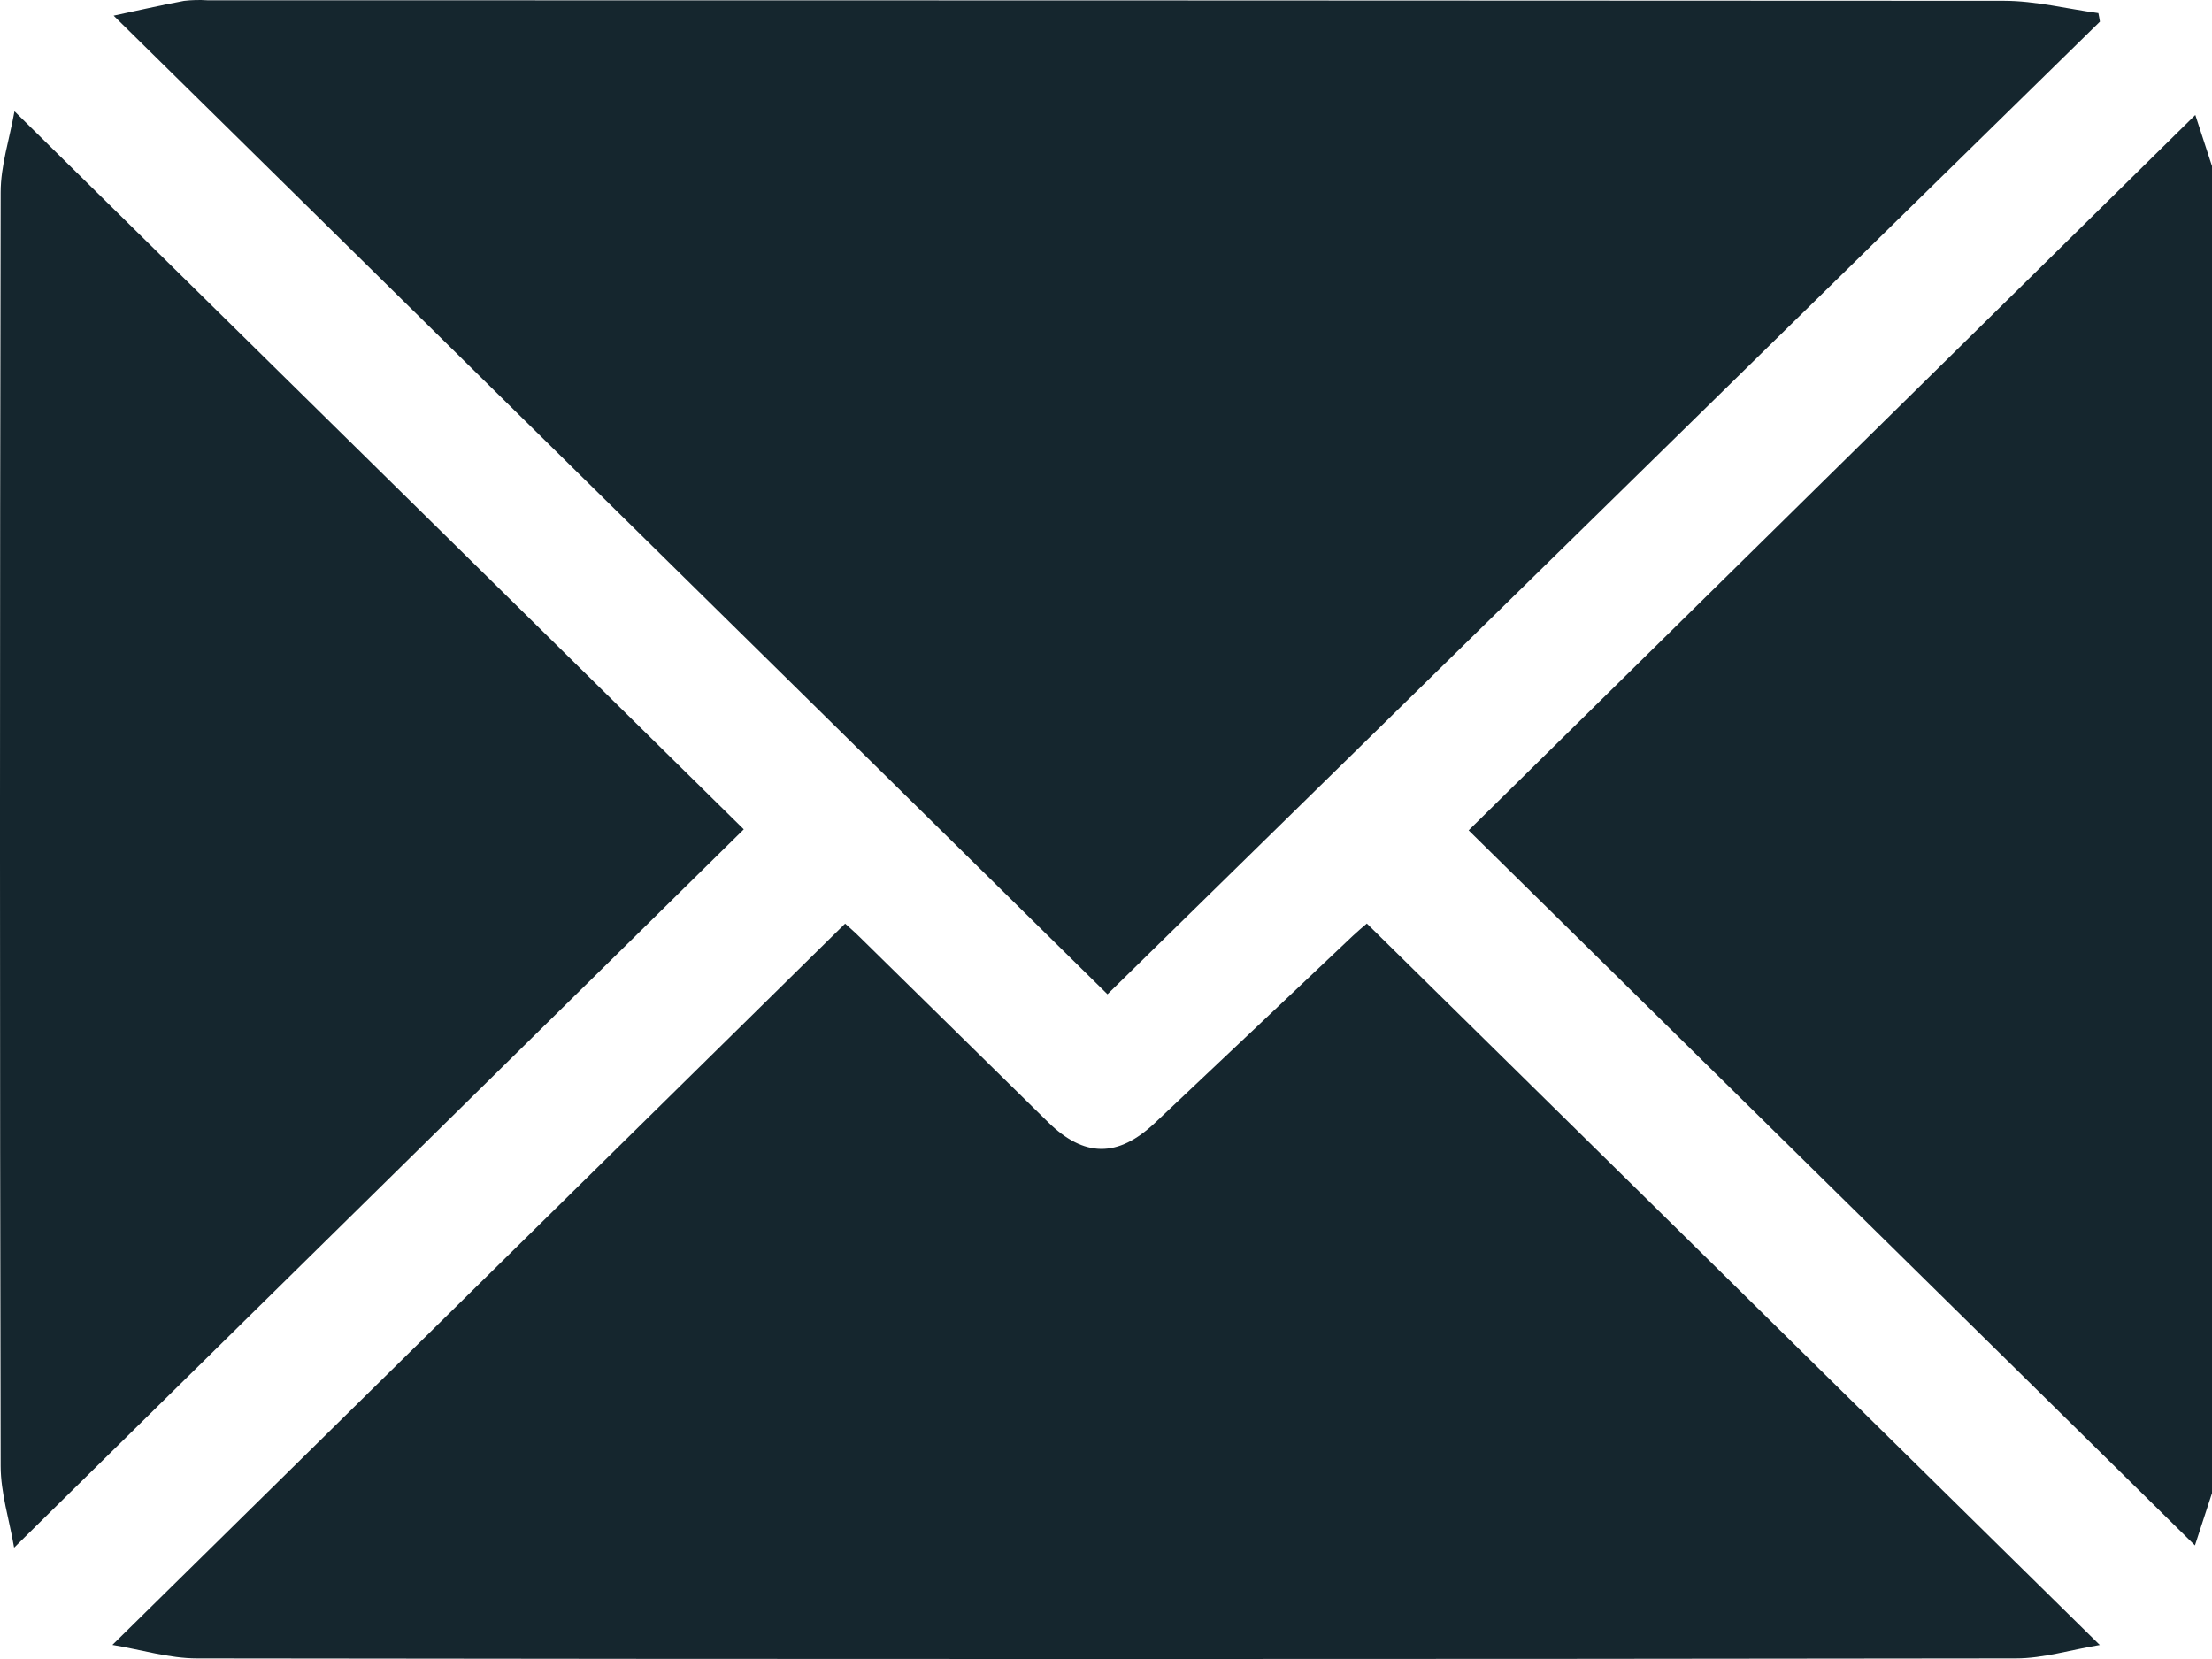 <svg width="48" height="36" viewBox="0 0 48 36" fill="none" xmlns="http://www.w3.org/2000/svg">
<path d="M48 32.401C47.873 32.791 47.746 33.179 47.63 33.534C42.355 28.34 37.102 23.168 31.869 18.018L47.638 2.495L48 3.604V32.401Z" fill="#15262E"/>
<path d="M45.568 0.469L24.032 21.575C16.801 14.455 9.66 7.426 2.466 0.339C2.971 0.231 3.477 0.116 3.992 0.019C4.161 -0.001 4.332 -0.005 4.502 0.006C17.496 0.006 30.49 0.01 43.484 0.017C44.167 0.017 44.851 0.191 45.534 0.284C45.548 0.347 45.558 0.408 45.568 0.469Z" fill="#15262E"/>
<path d="M45.565 35.697C44.929 35.803 44.336 35.987 43.742 35.987C30.591 36.005 17.436 36.005 4.278 35.987C3.672 35.987 3.067 35.799 2.439 35.695L18.339 20.042C18.416 20.113 18.543 20.221 18.66 20.338C20.021 21.674 21.382 23.011 22.741 24.348C23.526 25.119 24.256 25.126 25.062 24.366C26.494 23.016 27.925 21.663 29.355 20.308C29.465 20.204 29.582 20.107 29.66 20.04L45.565 35.697Z" fill="#15262E"/>
<path d="M0.306 33.583C0.203 32.983 0.015 32.399 0.014 31.814C-0.005 22.601 -0.005 13.388 0.014 4.173C0.014 3.595 0.208 3.01 0.314 2.415L16.14 17.996L0.306 33.583Z" fill="#15262E"/>
</svg>
